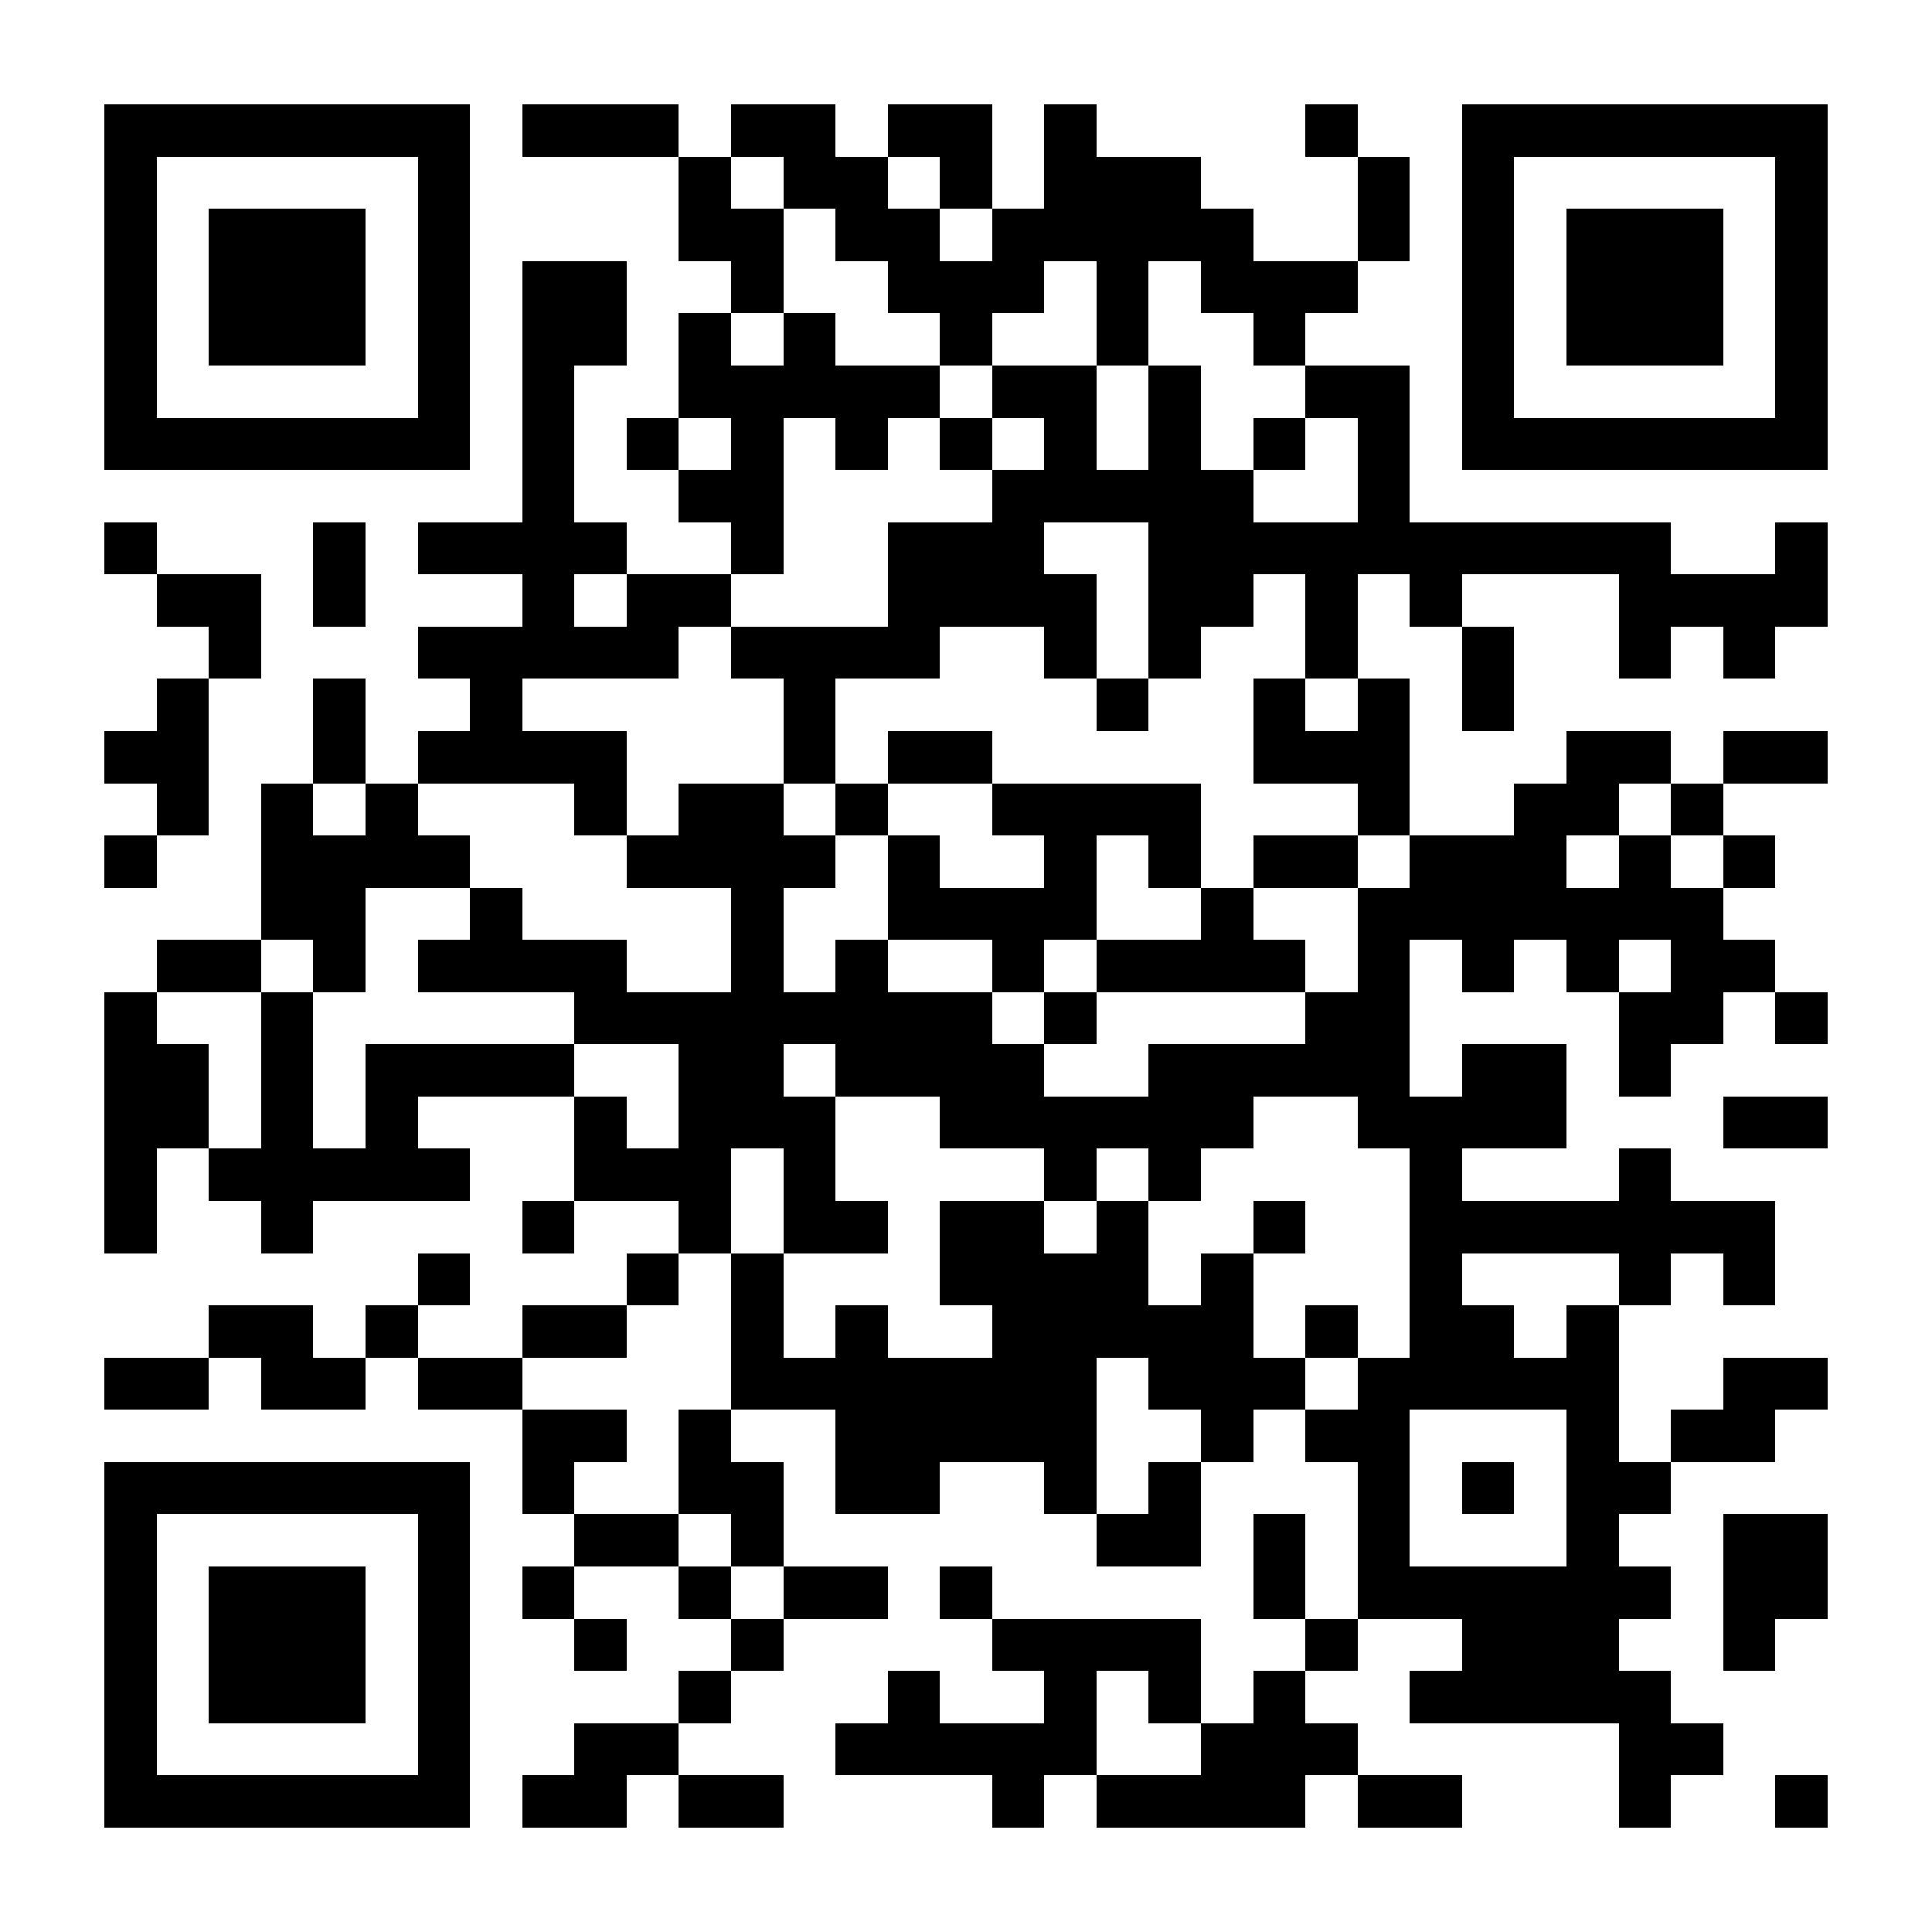 <?xml version="1.0" encoding="UTF-8"?>
<!DOCTYPE svg PUBLIC '-//W3C//DTD SVG 1.0//EN'
          'http://www.w3.org/TR/2001/REC-SVG-20010904/DTD/svg10.dtd'>
<svg fill="#fff" height="37" shape-rendering="crispEdges" style="fill: #fff;" viewBox="0 0 37 37" width="37" xmlns="http://www.w3.org/2000/svg" xmlns:xlink="http://www.w3.org/1999/xlink"
><path d="M0 0h37v37H0z"
  /><path d="M2 2.5h7m1 0h3m1 0h2m1 0h2m1 0h1m4 0h1m2 0h7M2 3.5h1m5 0h1m4 0h1m1 0h2m1 0h1m1 0h3m3 0h1m1 0h1m5 0h1M2 4.5h1m1 0h3m1 0h1m4 0h2m1 0h2m1 0h5m2 0h1m1 0h1m1 0h3m1 0h1M2 5.5h1m1 0h3m1 0h1m1 0h2m2 0h1m2 0h3m1 0h1m1 0h3m2 0h1m1 0h3m1 0h1M2 6.5h1m1 0h3m1 0h1m1 0h2m1 0h1m1 0h1m2 0h1m2 0h1m2 0h1m3 0h1m1 0h3m1 0h1M2 7.5h1m5 0h1m1 0h1m2 0h5m1 0h2m1 0h1m2 0h2m1 0h1m5 0h1M2 8.5h7m1 0h1m1 0h1m1 0h1m1 0h1m1 0h1m1 0h1m1 0h1m1 0h1m1 0h1m1 0h7M10 9.5h1m2 0h2m4 0h5m2 0h1M2 10.5h1m3 0h1m1 0h4m2 0h1m2 0h3m2 0h10m2 0h1M3 11.5h2m1 0h1m3 0h1m1 0h2m3 0h4m1 0h2m1 0h1m1 0h1m3 0h4M4 12.5h1m3 0h5m1 0h4m2 0h1m1 0h1m2 0h1m2 0h1m2 0h1m1 0h1M3 13.5h1m2 0h1m2 0h1m5 0h1m5 0h1m2 0h1m1 0h1m1 0h1M2 14.5h2m2 0h1m1 0h4m3 0h1m1 0h2m5 0h3m3 0h2m1 0h2M3 15.5h1m1 0h1m1 0h1m3 0h1m1 0h2m1 0h1m2 0h4m3 0h1m2 0h2m1 0h1M2 16.5h1m2 0h4m3 0h4m1 0h1m2 0h1m1 0h1m1 0h2m1 0h3m1 0h1m1 0h1M5 17.5h2m2 0h1m4 0h1m2 0h4m2 0h1m2 0h7M3 18.5h2m1 0h1m1 0h4m2 0h1m1 0h1m2 0h1m1 0h4m1 0h1m1 0h1m1 0h1m1 0h2M2 19.5h1m2 0h1m5 0h8m1 0h1m4 0h2m4 0h2m1 0h1M2 20.5h2m1 0h1m1 0h4m2 0h2m1 0h4m2 0h5m1 0h2m1 0h1M2 21.5h2m1 0h1m1 0h1m3 0h1m1 0h3m2 0h6m2 0h4m3 0h2M2 22.5h1m1 0h5m2 0h3m1 0h1m4 0h1m1 0h1m4 0h1m3 0h1M2 23.5h1m2 0h1m4 0h1m2 0h1m1 0h2m1 0h2m1 0h1m2 0h1m2 0h7M8 24.5h1m3 0h1m1 0h1m3 0h4m1 0h1m3 0h1m3 0h1m1 0h1M4 25.5h2m1 0h1m2 0h2m2 0h1m1 0h1m2 0h5m1 0h1m1 0h2m1 0h1M2 26.5h2m1 0h2m1 0h2m4 0h7m1 0h3m1 0h5m2 0h2M10 27.5h2m1 0h1m2 0h5m2 0h1m1 0h2m3 0h1m1 0h2M2 28.5h7m1 0h1m2 0h2m1 0h2m2 0h1m1 0h1m3 0h1m1 0h1m1 0h2M2 29.5h1m5 0h1m2 0h2m1 0h1m6 0h2m1 0h1m1 0h1m3 0h1m2 0h2M2 30.5h1m1 0h3m1 0h1m1 0h1m2 0h1m1 0h2m1 0h1m5 0h1m1 0h6m1 0h2M2 31.5h1m1 0h3m1 0h1m2 0h1m2 0h1m4 0h4m2 0h1m2 0h3m2 0h1M2 32.5h1m1 0h3m1 0h1m4 0h1m3 0h1m2 0h1m1 0h1m1 0h1m2 0h5M2 33.5h1m5 0h1m2 0h2m3 0h5m2 0h3m5 0h2M2 34.5h7m1 0h2m1 0h2m4 0h1m1 0h4m1 0h2m3 0h1m2 0h1" stroke="#000"
/></svg
>
